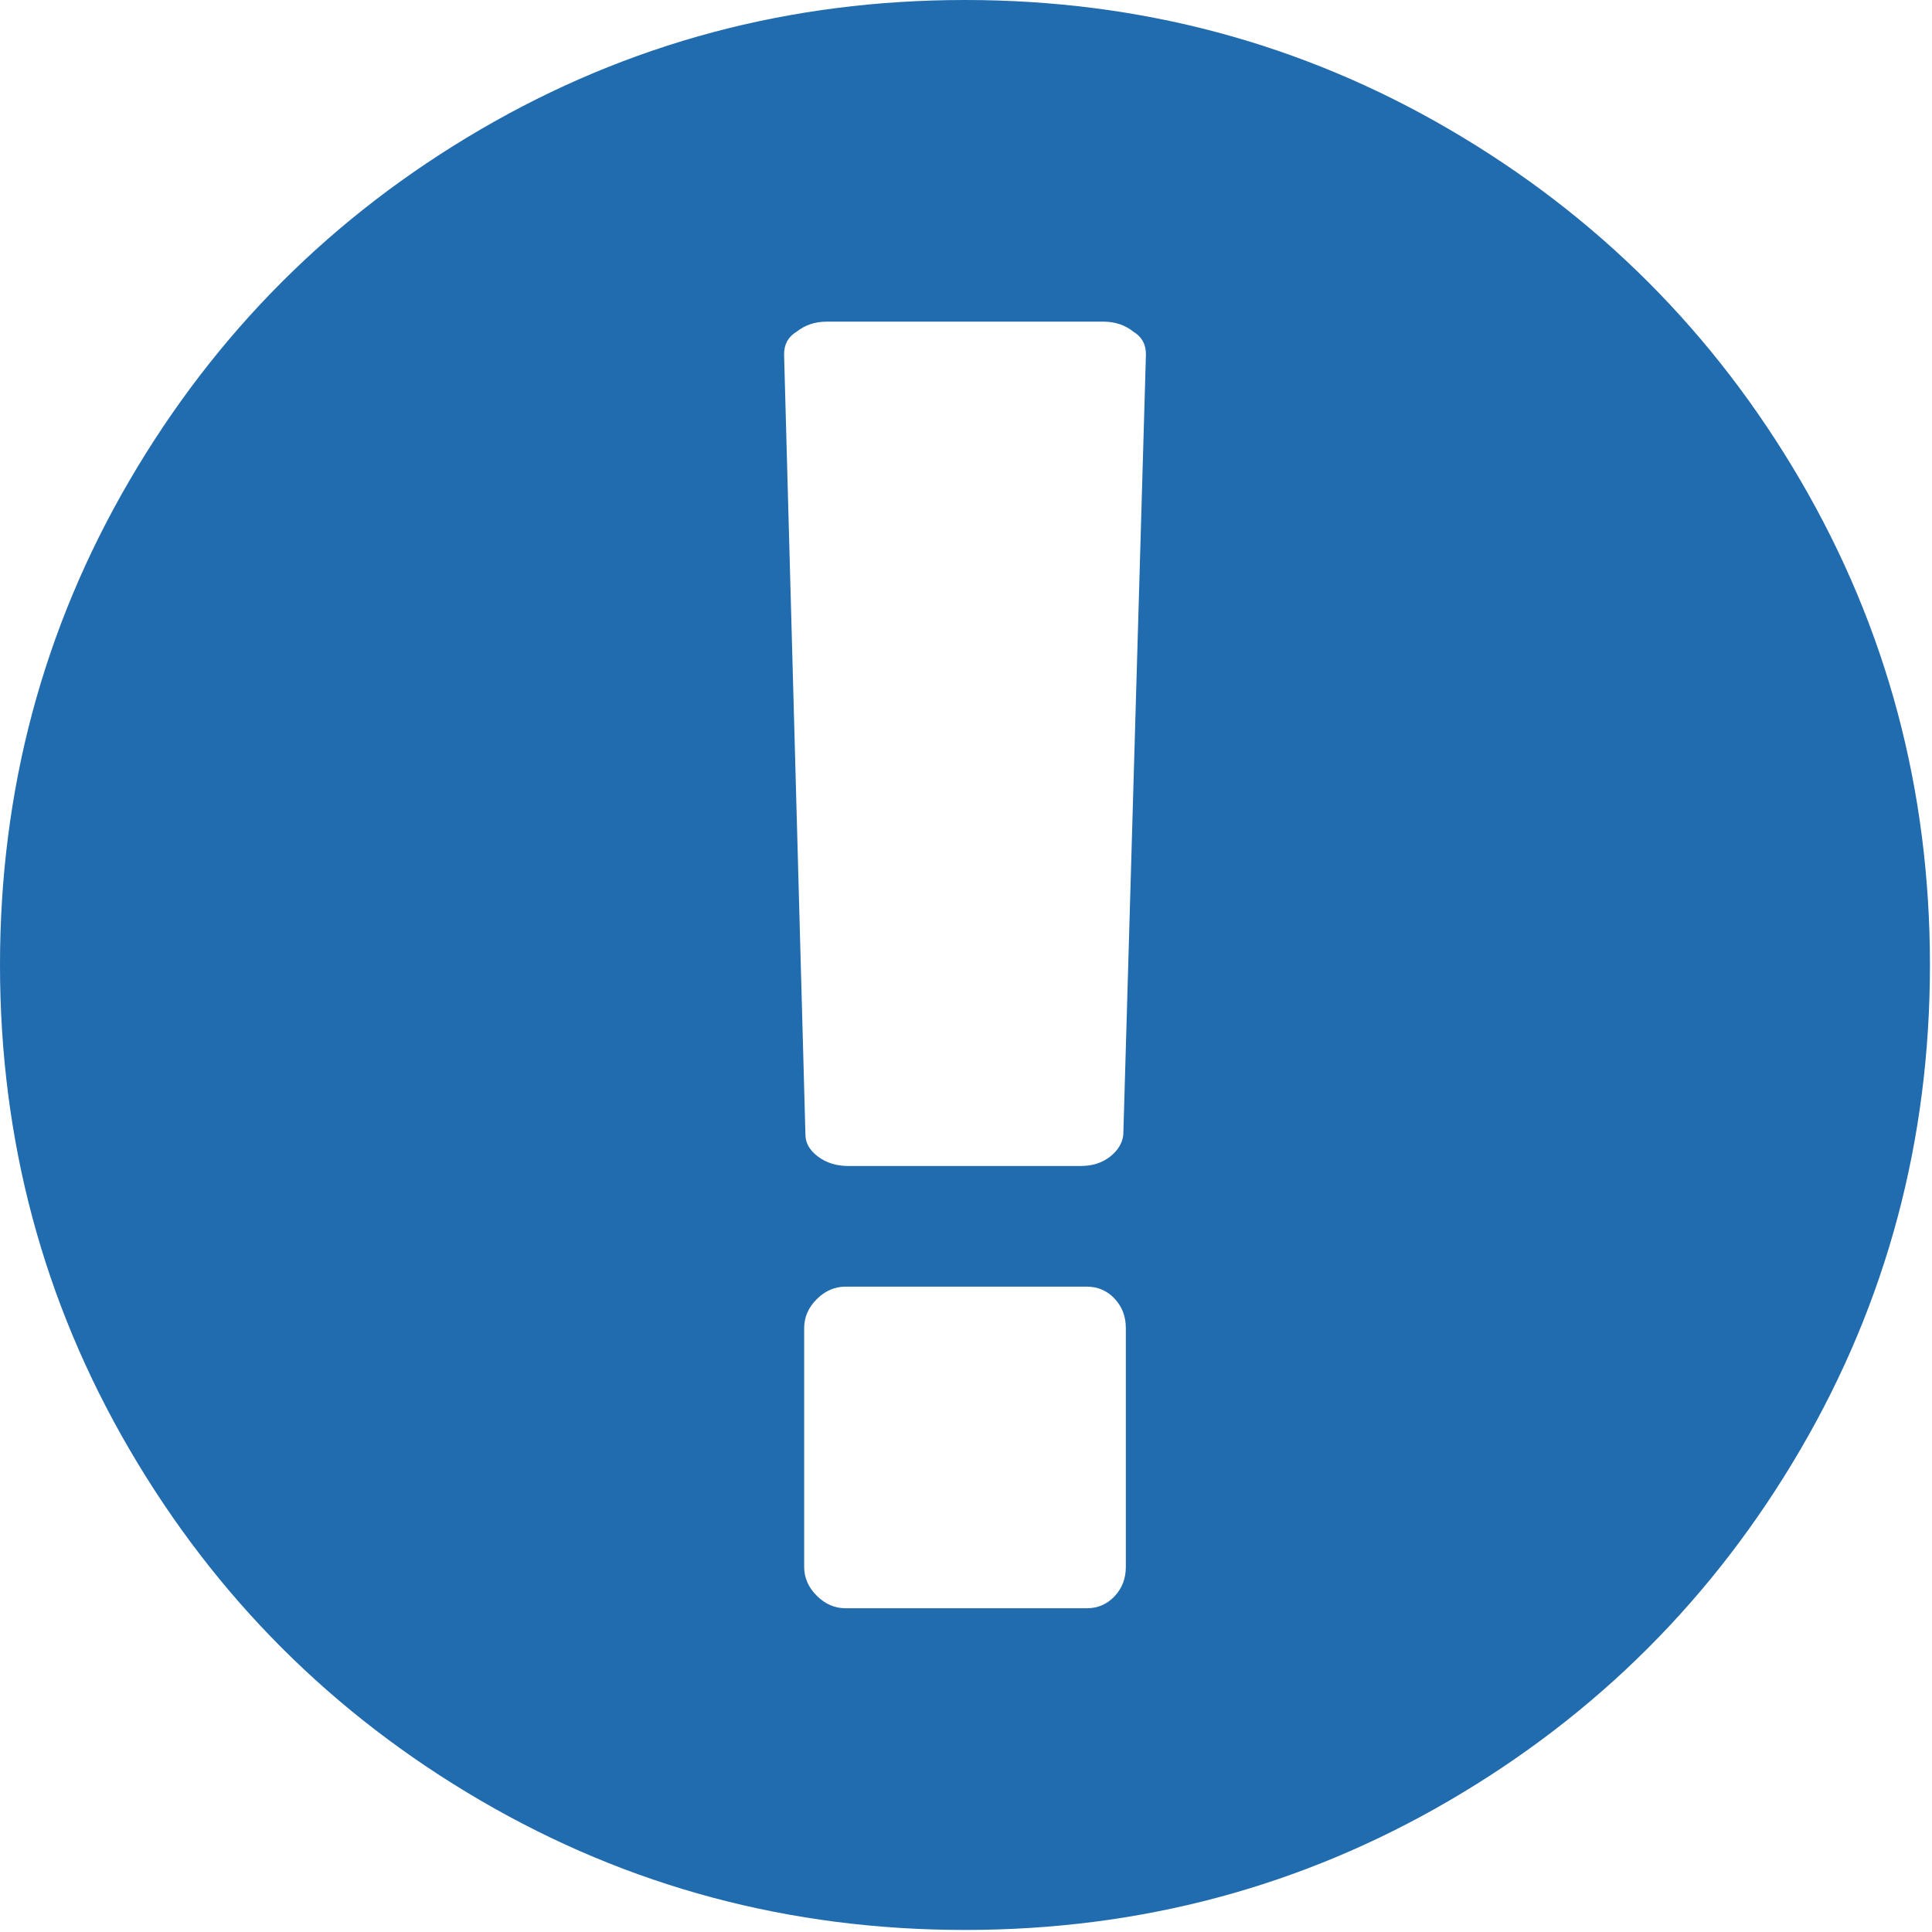 <?xml version="1.0" encoding="UTF-8"?> <svg xmlns="http://www.w3.org/2000/svg" width="439" height="439" viewBox="0 0 439 439" fill="none"> <g clip-path="url(#clip0_2_4)"> <path d="M409.133 109.203C389.525 75.611 362.928 49.014 329.335 29.407C295.736 9.801 259.058 0 219.273 0C179.492 0 142.807 9.801 109.21 29.407C75.615 49.011 49.018 75.608 29.41 109.203C9.801 142.8 0 179.489 0 219.267C0 259.045 9.804 295.73 29.407 329.329C49.014 362.914 75.611 389.518 109.206 409.127C142.803 428.732 179.489 438.534 219.269 438.534C259.049 438.534 295.739 428.732 329.334 409.127C362.927 389.525 389.523 362.921 409.129 329.329C428.732 295.73 438.532 259.042 438.532 219.267C438.533 179.489 428.732 142.795 409.133 109.203ZM255.82 356.021C255.82 358.69 254.958 360.921 253.247 362.728C251.536 364.535 249.441 365.439 246.964 365.439H192.146C189.674 365.439 187.483 364.487 185.581 362.585C183.677 360.682 182.727 358.492 182.727 356.022V301.78C182.727 299.302 183.677 297.112 185.581 295.209C187.484 293.307 189.674 292.358 192.146 292.358H246.964C249.442 292.358 251.543 293.265 253.247 295.065C254.958 296.882 255.82 299.11 255.82 301.78V356.021ZM255.246 257.812C255.054 259.714 254.058 261.38 252.255 262.808C250.442 264.232 248.21 264.943 245.547 264.943H192.725C190.059 264.943 187.775 264.232 185.872 262.808C183.968 261.38 183.015 259.714 183.015 257.812L178.162 80.51C178.162 78.222 179.112 76.513 181.014 75.37C182.92 73.849 185.204 73.086 187.868 73.086H250.687C253.353 73.086 255.635 73.846 257.538 75.37C259.441 76.513 260.386 78.226 260.386 80.51L255.246 257.812Z" fill="#216BAF"></path> </g> <defs> <clipPath id="clip0_2_4"> <rect width="438.533" height="438.533" fill="white"></rect> </clipPath> </defs> </svg> 
